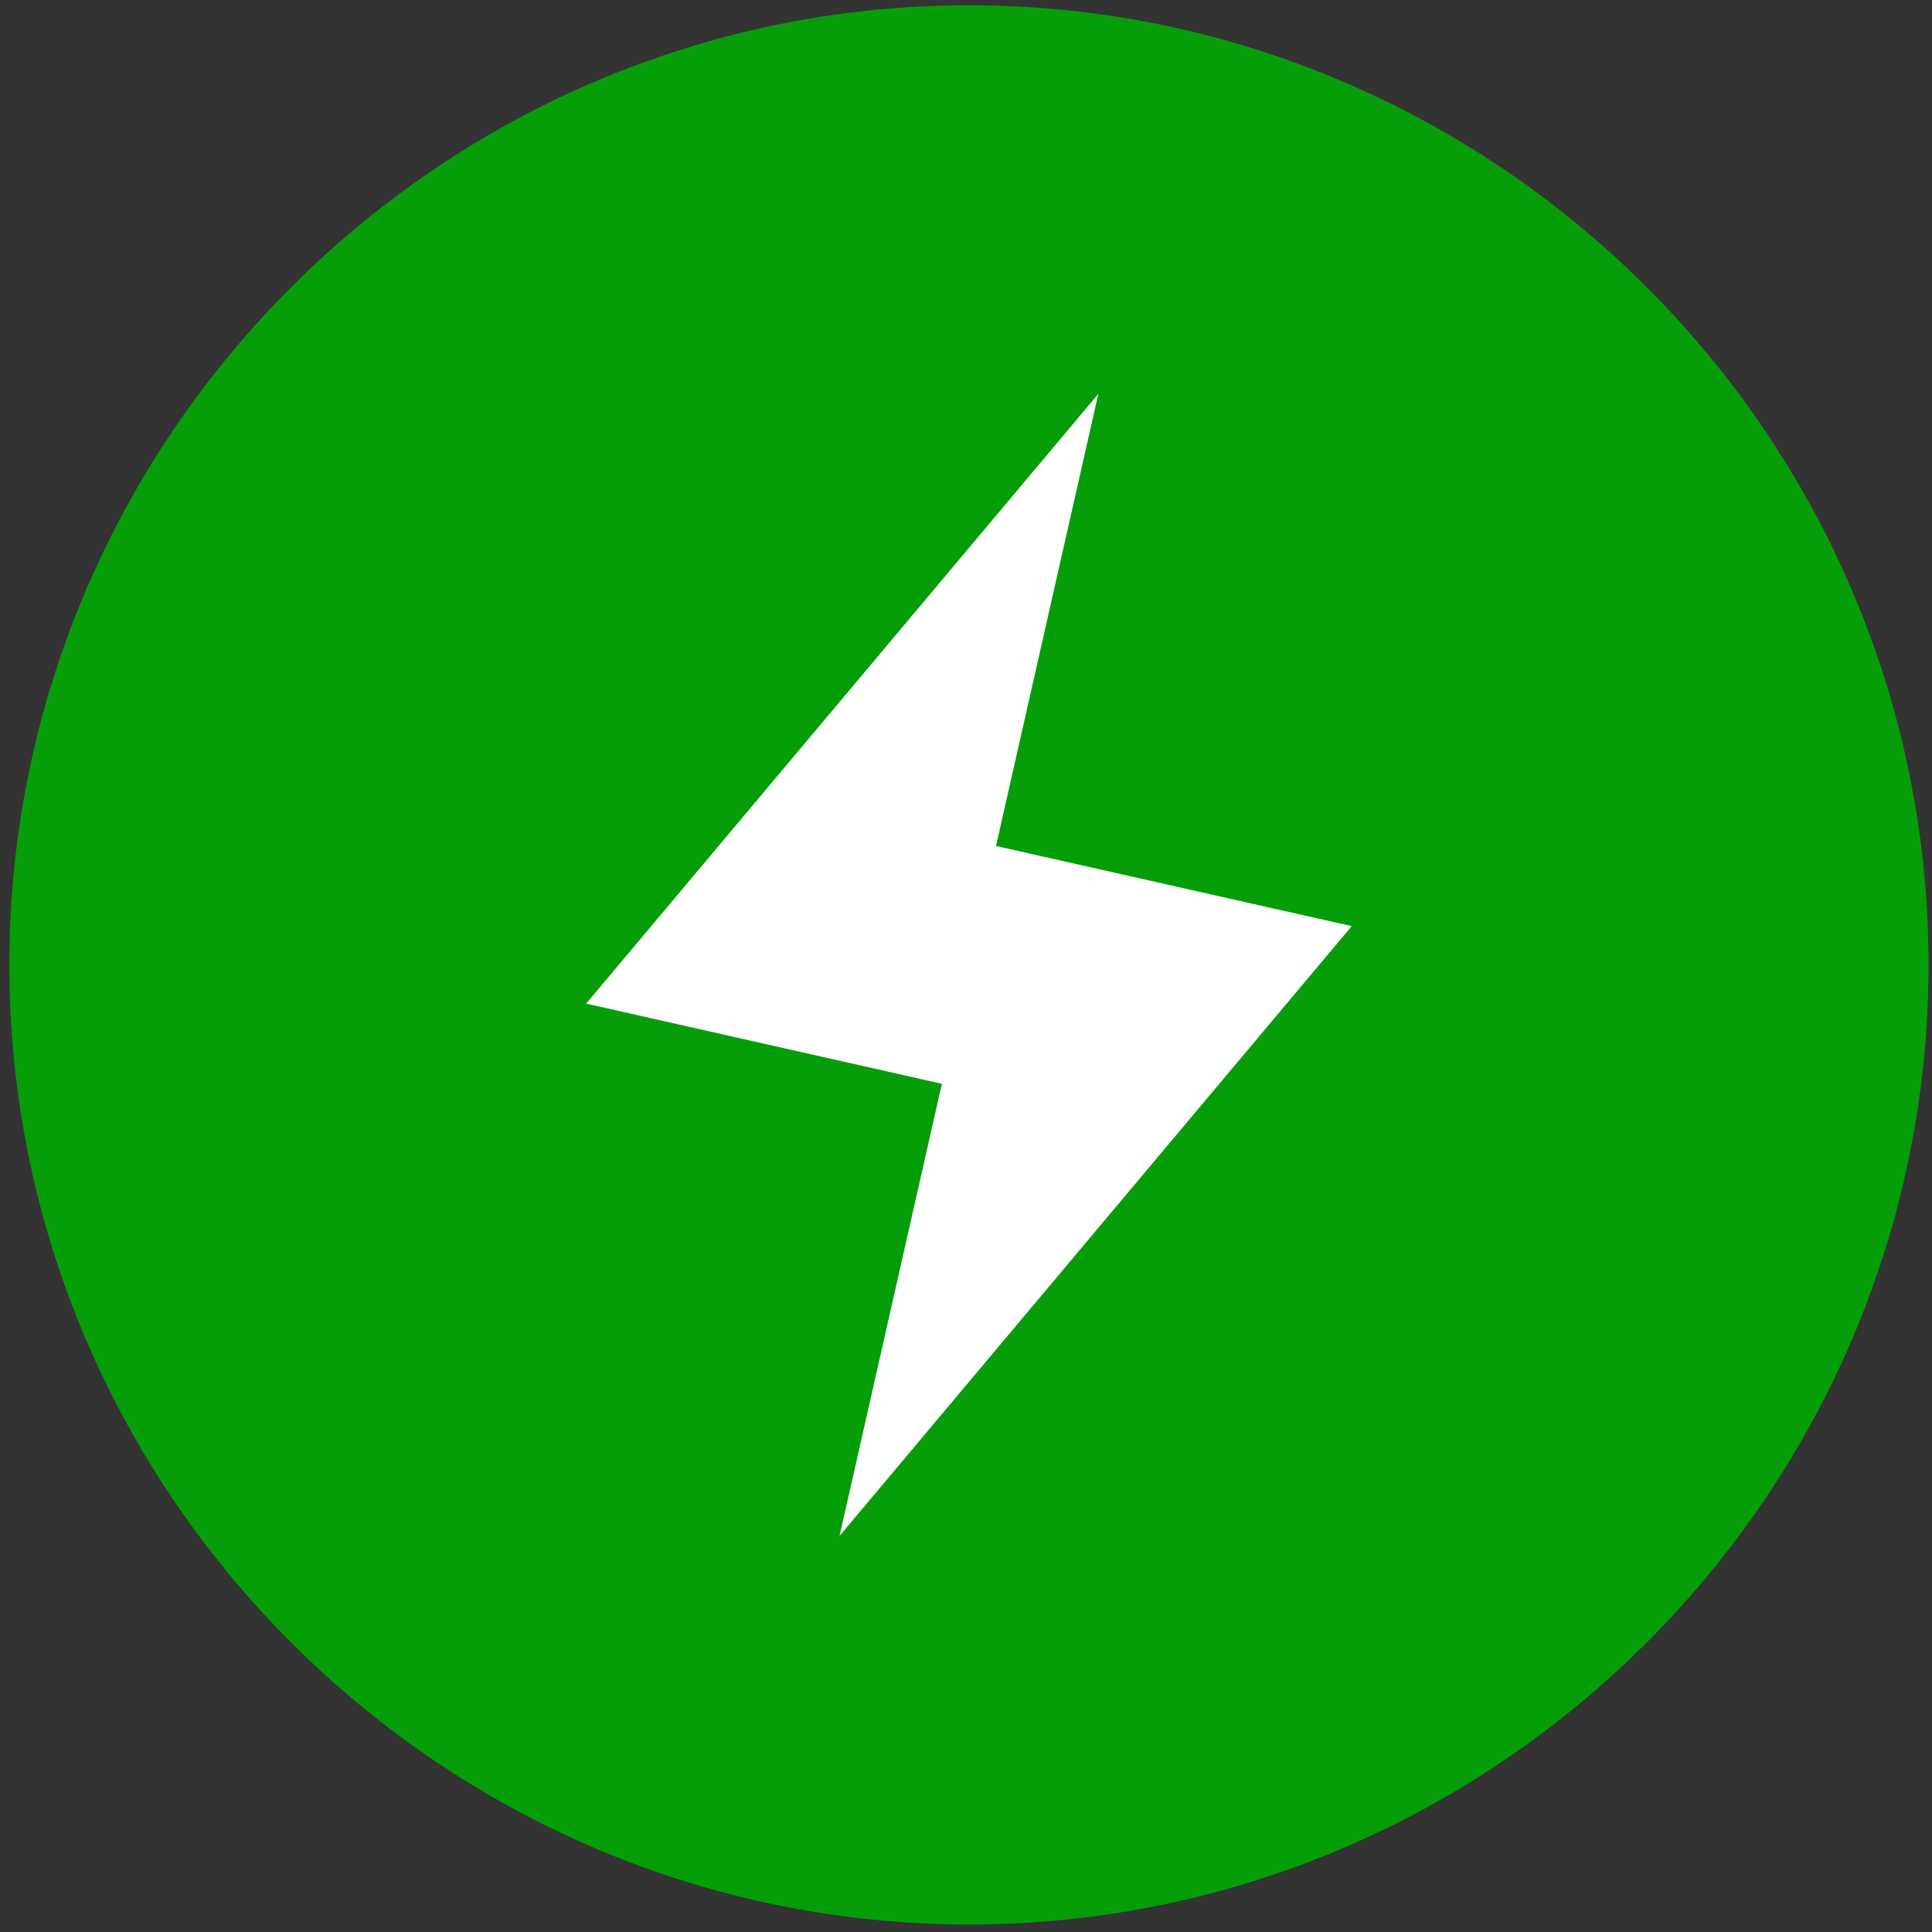 <svg width="151" height="151" fill="none" xmlns="http://www.w3.org/2000/svg"><rect width="100%" height="100%" fill="#333333" stroke="none"/><path d="M75.73.412c-41.25 0-75 33.75-75 75s33.75 75 75 75 75-33.75 75-75-33.75-75-75-75z" fill="#069E08"/><path d="M75.73 12.566c34.566 0 62.847 28.28 62.847 62.846 0 34.566-28.281 62.847-62.846 62.847-34.566 0-62.847-28.281-62.847-62.847 0-34.565 28.281-62.846 62.847-62.846zm0-8.978c-39.503 0-71.824 32.32-71.824 71.824s32.321 71.825 71.825 71.825c39.503 0 71.824-32.321 71.824-71.825 0-39.503-32.321-71.824-71.824-71.824z" fill="#069E08"/><path d="M105.647 72.384L77.845 66.12l7.997-35.336L45.814 78.44l27.802 6.265-7.997 35.336 40.028-47.658z" fill="#fff"/></svg>